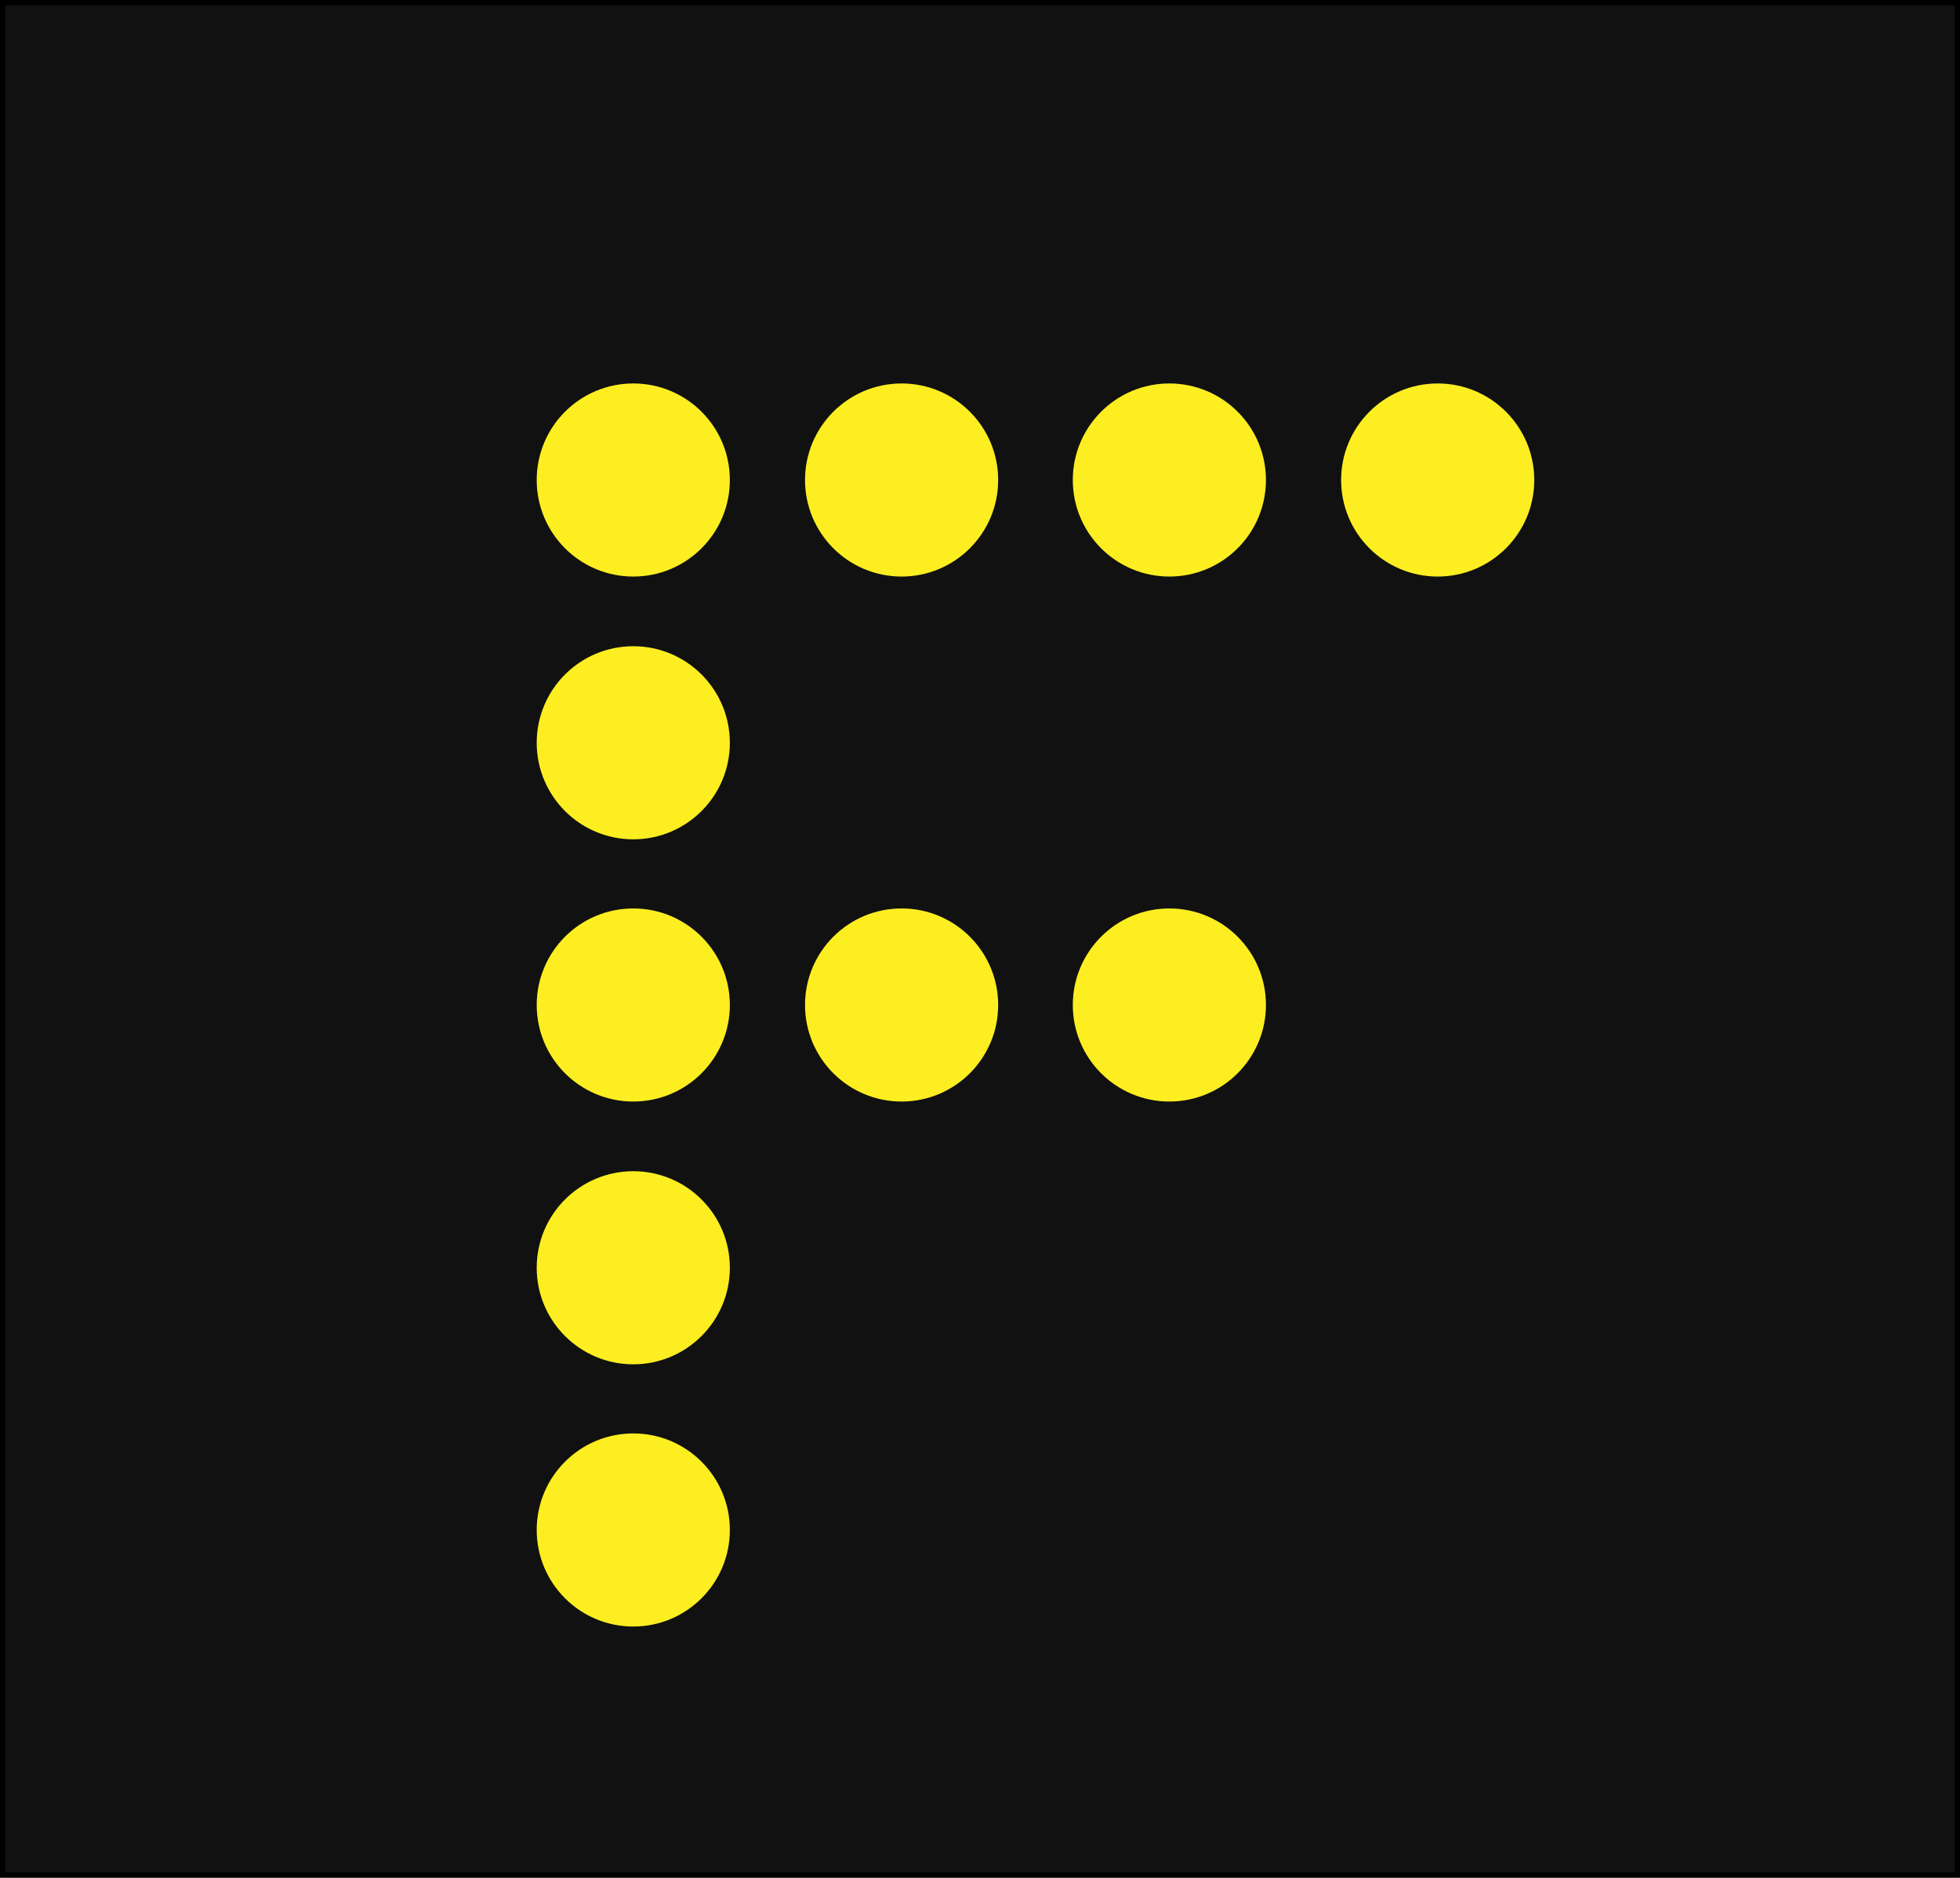 <?xml version="1.0" encoding="utf-8"?>
<!-- Generator: Adobe Illustrator 26.1.0, SVG Export Plug-In . SVG Version: 6.00 Build 0)  -->
<svg version="1.1" id="Layer_1" xmlns="http://www.w3.org/2000/svg" xmlns:xlink="http://www.w3.org/1999/xlink" x="0px" y="0px"
	 viewBox="0 0 357.2 342.3" style="enable-background:new 0 0 357.2 342.3;" xml:space="preserve">
<style type="text/css">
	.st0{fill:#111111;}
	.st1{fill:#FCEE21;}
</style>
<g>
	<g>
		<rect x="0.5" y="0.5" class="st0" width="356.2" height="341.3"/>
		<path d="M357.2,342.3H0V0h357.2V342.3z M1,341.3h355.2V1H1V341.3z"/>
	</g>
	<g transform="translate(-348 -376)">
		<g transform="translate(-5.888 -77)">
			<g>
				<circle class="st1" cx="469.3" cy="540.5" r="17.6"/>
			</g>
			<g>
				<circle class="st1" cx="469.3" cy="588.4" r="17.6"/>
			</g>
			<g>
				<circle class="st1" cx="469.3" cy="636.2" r="17.6"/>
			</g>
			<g>
				<circle class="st1" cx="469.3" cy="684.1" r="17.6"/>
			</g>
			<g>
				<circle class="st1" cx="469.3" cy="731.9" r="17.6"/>
			</g>
			<g>
				<circle class="st1" cx="518.2" cy="540.5" r="17.6"/>
			</g>
			<g>
				<circle class="st1" cx="567" cy="540.5" r="17.6"/>
			</g>
			<g>
				<circle class="st1" cx="518.2" cy="636.2" r="17.6"/>
			</g>
			<g>
				<circle class="st1" cx="567" cy="636.2" r="17.6"/>
			</g>
			<g>
				<circle class="st1" cx="615.9" cy="540.5" r="17.6"/>
			</g>
		</g>
	</g>
</g>
</svg>
